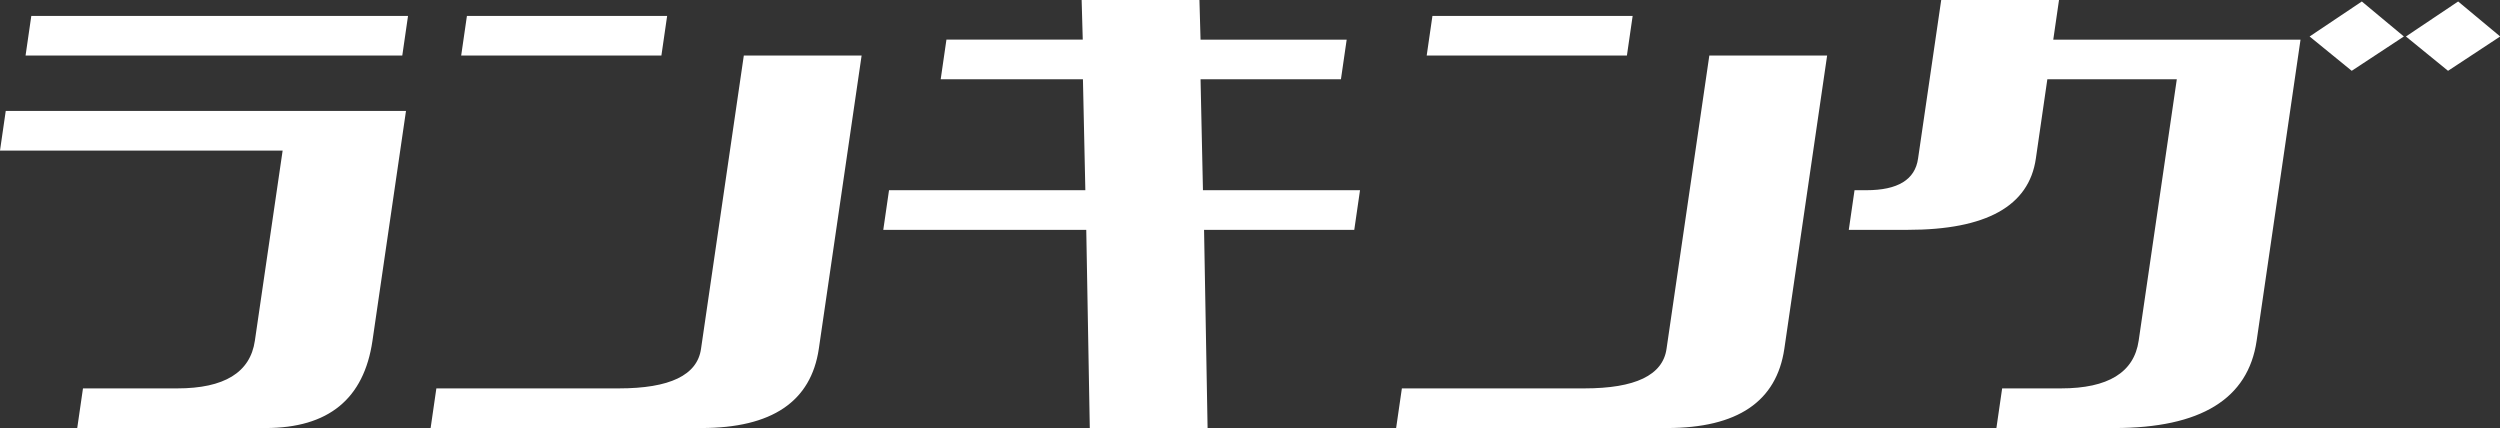 <svg data-name="レイヤー_2" xmlns="http://www.w3.org/2000/svg" viewBox="0 0 134.98 23.11"><rect x="0" y="0" width="134.98" height="23.11" fill="#333333" stroke="none"/><path d="M4.17 23.11l.31-2.14h5.09c2.54 0 3.94-.86 4.19-2.57l1.5-10.27H0l.31-2.14h21.61L20.11 18.4c-.46 3.14-2.38 4.71-5.77 4.71H4.17zM1.38 3L1.69.86h20.34L21.72 3H1.38zm36.49 20.11H23.25l.31-2.14h9.85c2.75 0 4.24-.71 4.44-2.14L40.16 3h6.36l-2.31 15.83c-.42 2.85-2.53 4.28-6.34 4.28zM24.9 3l.31-2.14h10.81L35.71 3H24.9zm22.79 9.41l.31-2.14h10.6l-.13-5.99h-7.68l.31-2.14h7.36L58.4 0h6.36l.06 2.14h7.89l-.31 2.14h-7.58l.13 5.99h8.48l-.31 2.14h-8.11l.19 10.7h-6.36l-.19-10.7H47.68zM90 23.11H75.38l.31-2.14h9.85c2.75 0 4.24-.71 4.44-2.14L92.29 3h6.36l-2.31 15.83c-.42 2.85-2.53 4.28-6.34 4.28zM77.03 3l.31-2.14h10.81L87.84 3H77.03zm30.76 20.11l.31-2.14h3.18c2.54 0 3.94-.86 4.19-2.57l2.06-14.12h-6.99l-.62 4.28c-.37 2.57-2.68 3.85-6.92 3.85h-3.18l.31-2.14h.64c1.7 0 2.63-.57 2.79-1.71L104.81 0h6.36l-.31 2.14h13.35l-2.37 16.26c-.46 3.14-3.02 4.71-7.68 4.71h-6.36zm19.18-19.29l-2.27-1.85 2.82-1.89 2.27 1.89-2.81 1.85zm5.2 0l-2.27-1.85 2.82-1.89 2.27 1.89-2.81 1.85z" fill="#fff" data-name="レイヤー_1"/></svg>